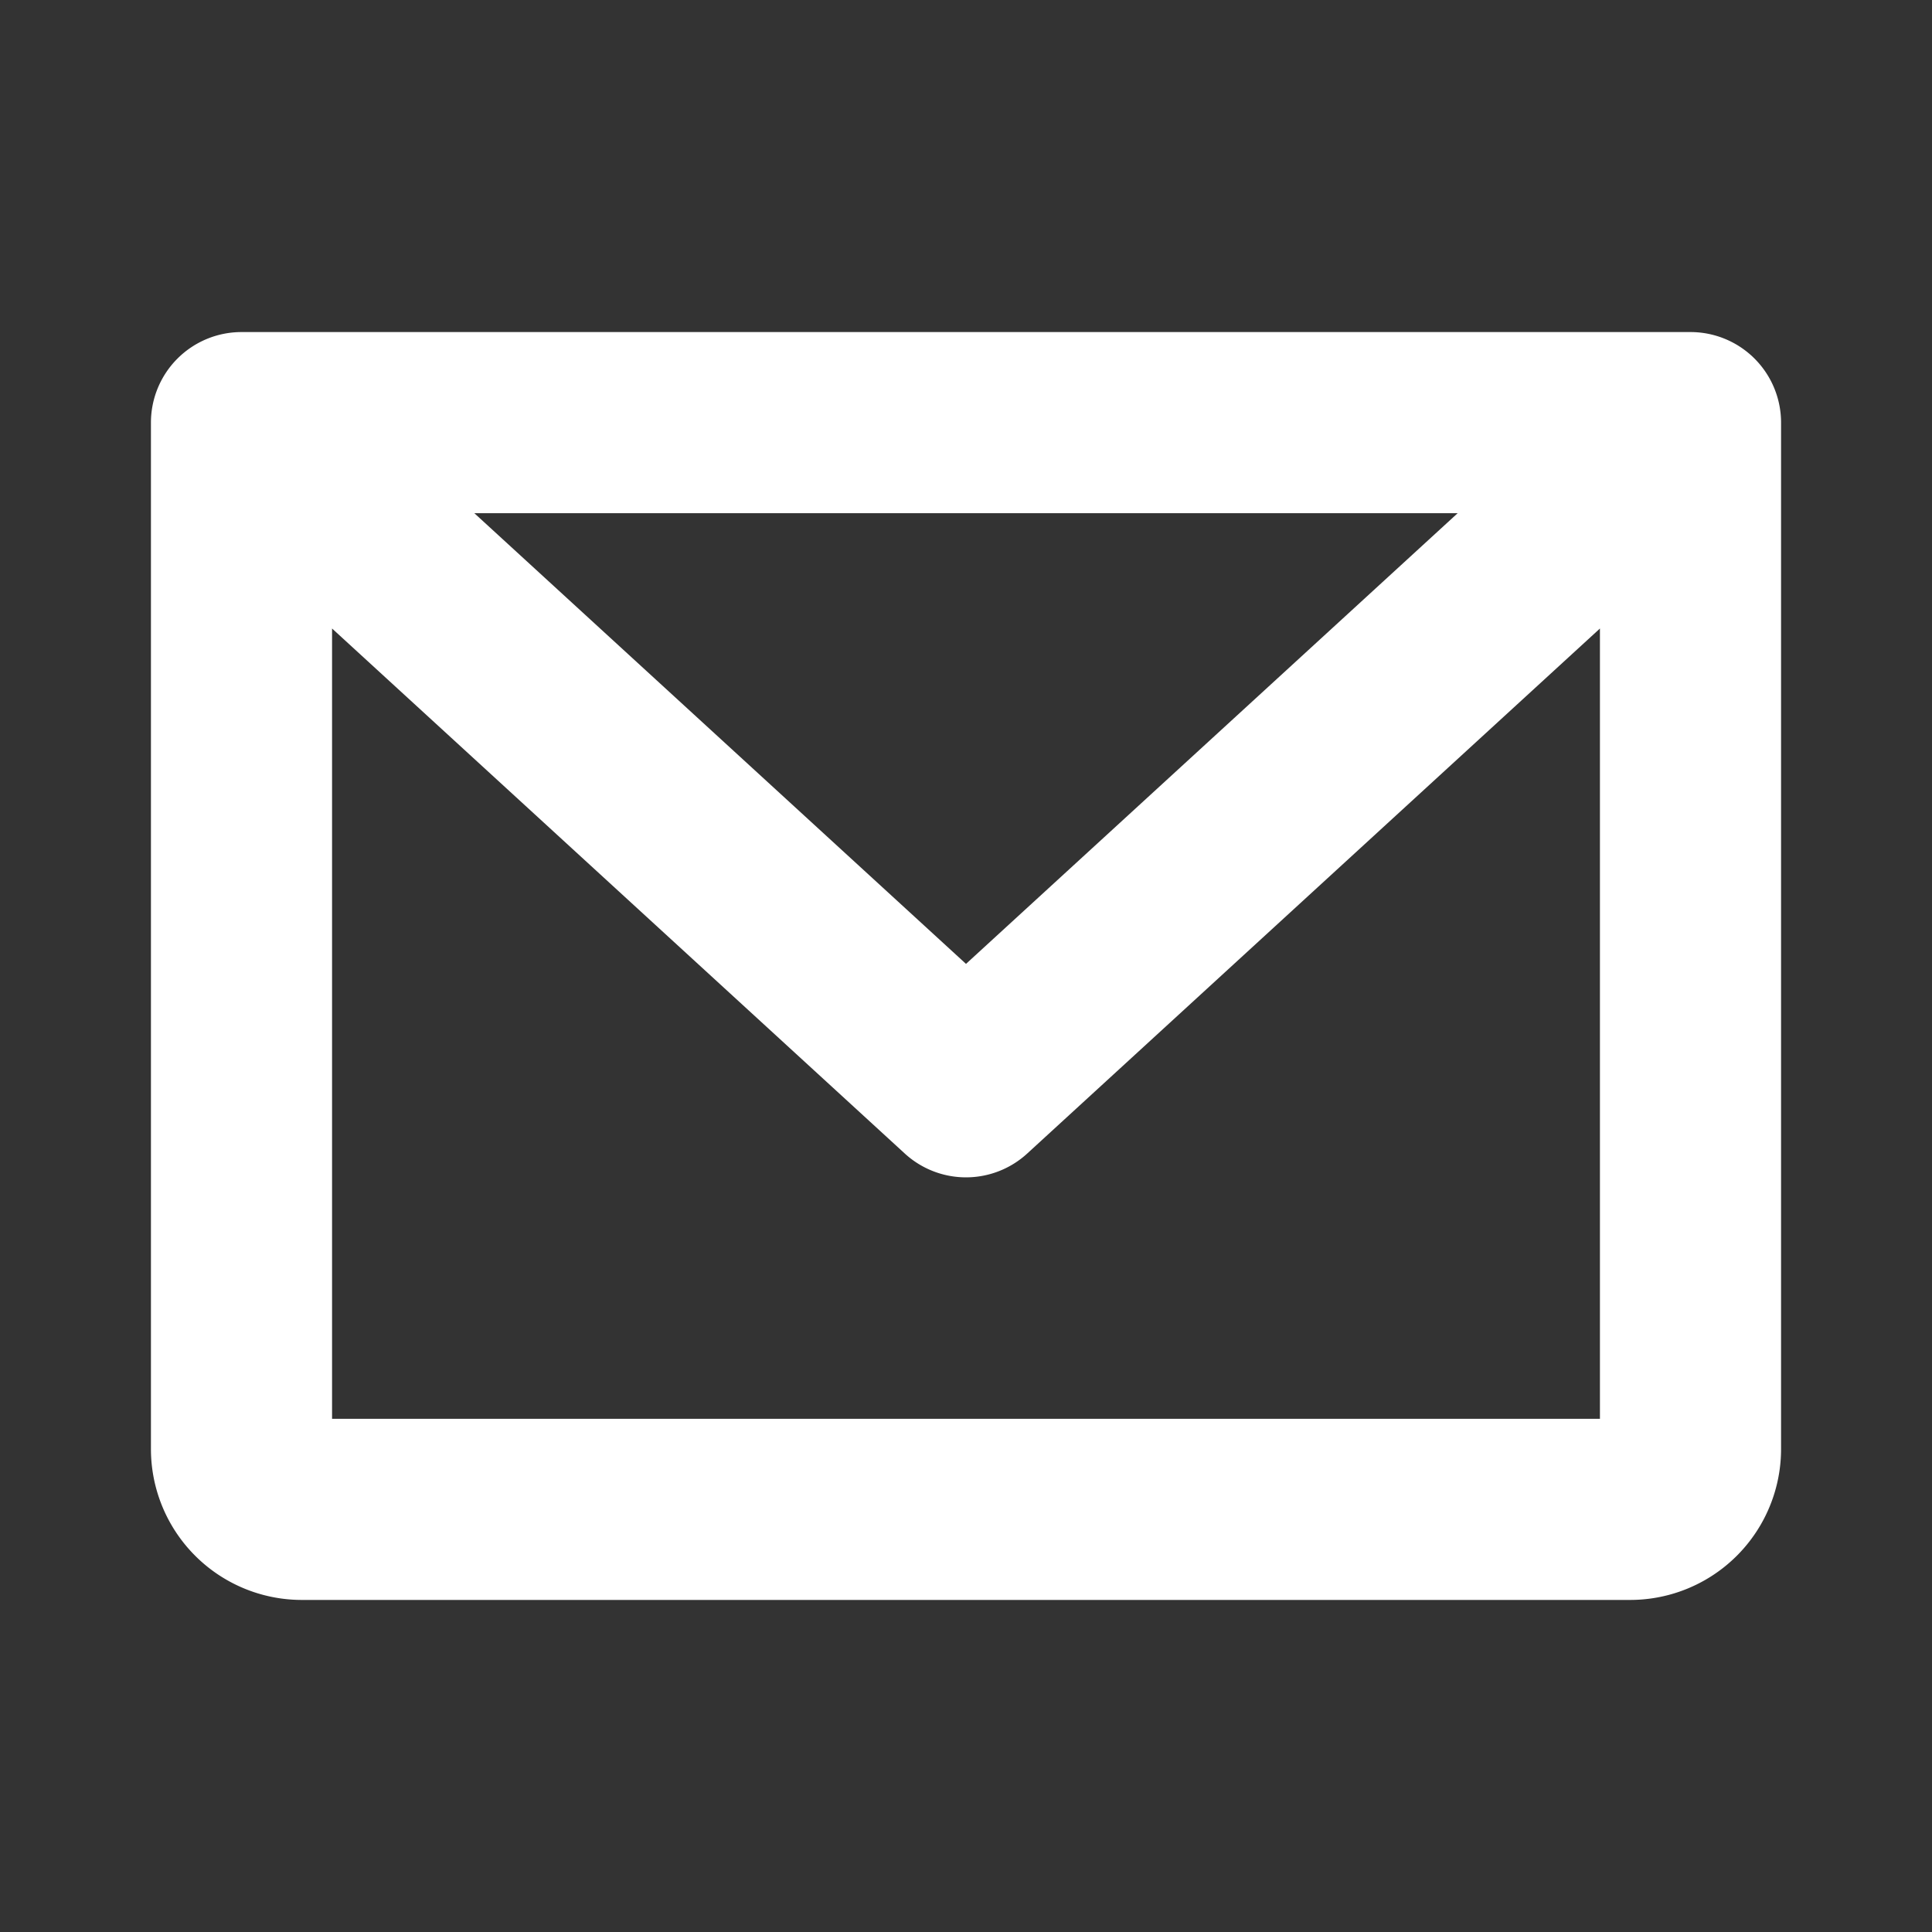 <svg xmlns="http://www.w3.org/2000/svg" width="48" height="48" fill="#ffffff" viewBox="0 0 256 256"><rect x="0" y="0" width="256" height="256" fill="#333333" stroke="none"/><path d="M224,44H32A12,12,0,0,0,20,56V192a20,20,0,0,0,20,20H216a20,20,0,0,0,20-20V56A12,12,0,0,0,224,44ZM193.15,68,128,127.72,62.85,68ZM44,188V83.28l75.89,69.57a12,12,0,0,0,16.22,0L212,83.28V188Z"></path></svg>